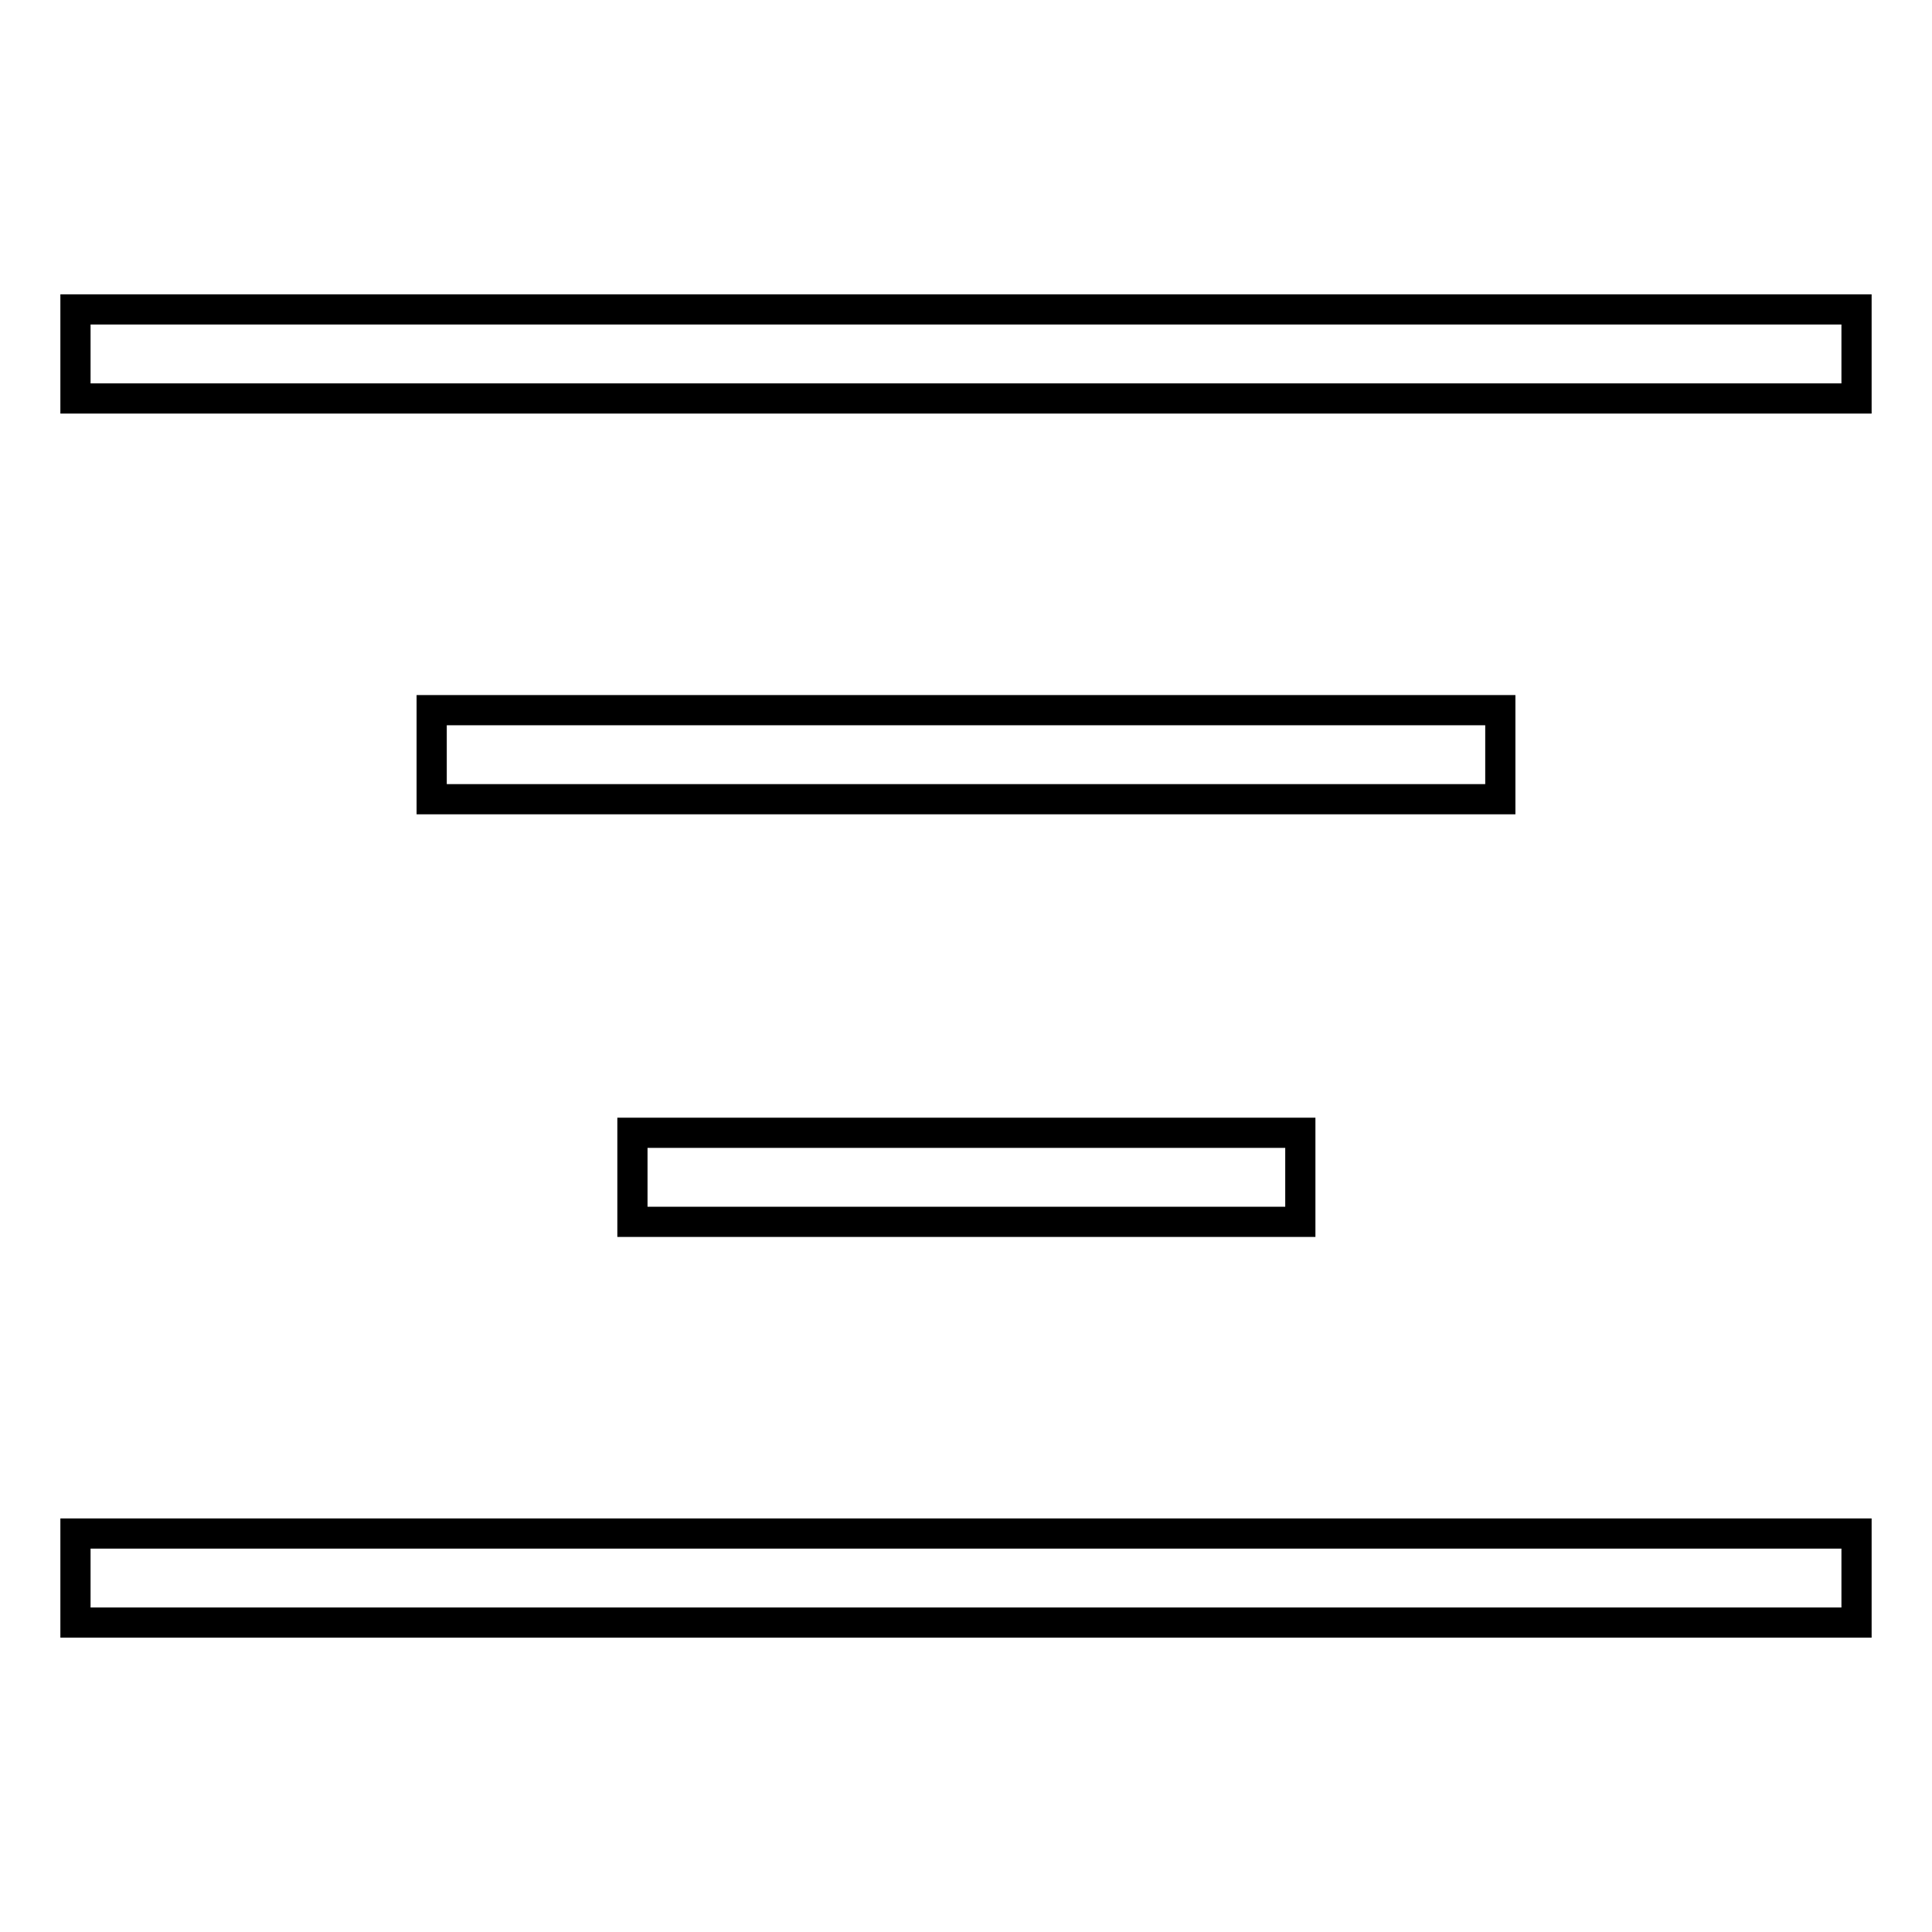 <?xml version="1.0" encoding="utf-8"?>
<!-- Svg Vector Icons : http://www.onlinewebfonts.com/icon -->
<!DOCTYPE svg PUBLIC "-//W3C//DTD SVG 1.1//EN" "http://www.w3.org/Graphics/SVG/1.1/DTD/svg11.dtd">
<svg version="1.1" xmlns="http://www.w3.org/2000/svg" xmlns:xlink="http://www.w3.org/1999/xlink" x="0px" y="0px" viewBox="0 0 256 256" enable-background="new 0 0 256 256" xml:space="preserve">
<g> <path stroke-width="4" fill-opacity="0" stroke="#000000"  d="M10,41h236v11.8H10V41z M57.2,94.1h141.6v11.8H57.2V94.1z M83.8,150.1h88.5v11.8H83.8V150.1z M10,203.2h236 V215H10V203.2z"/></g>
</svg>